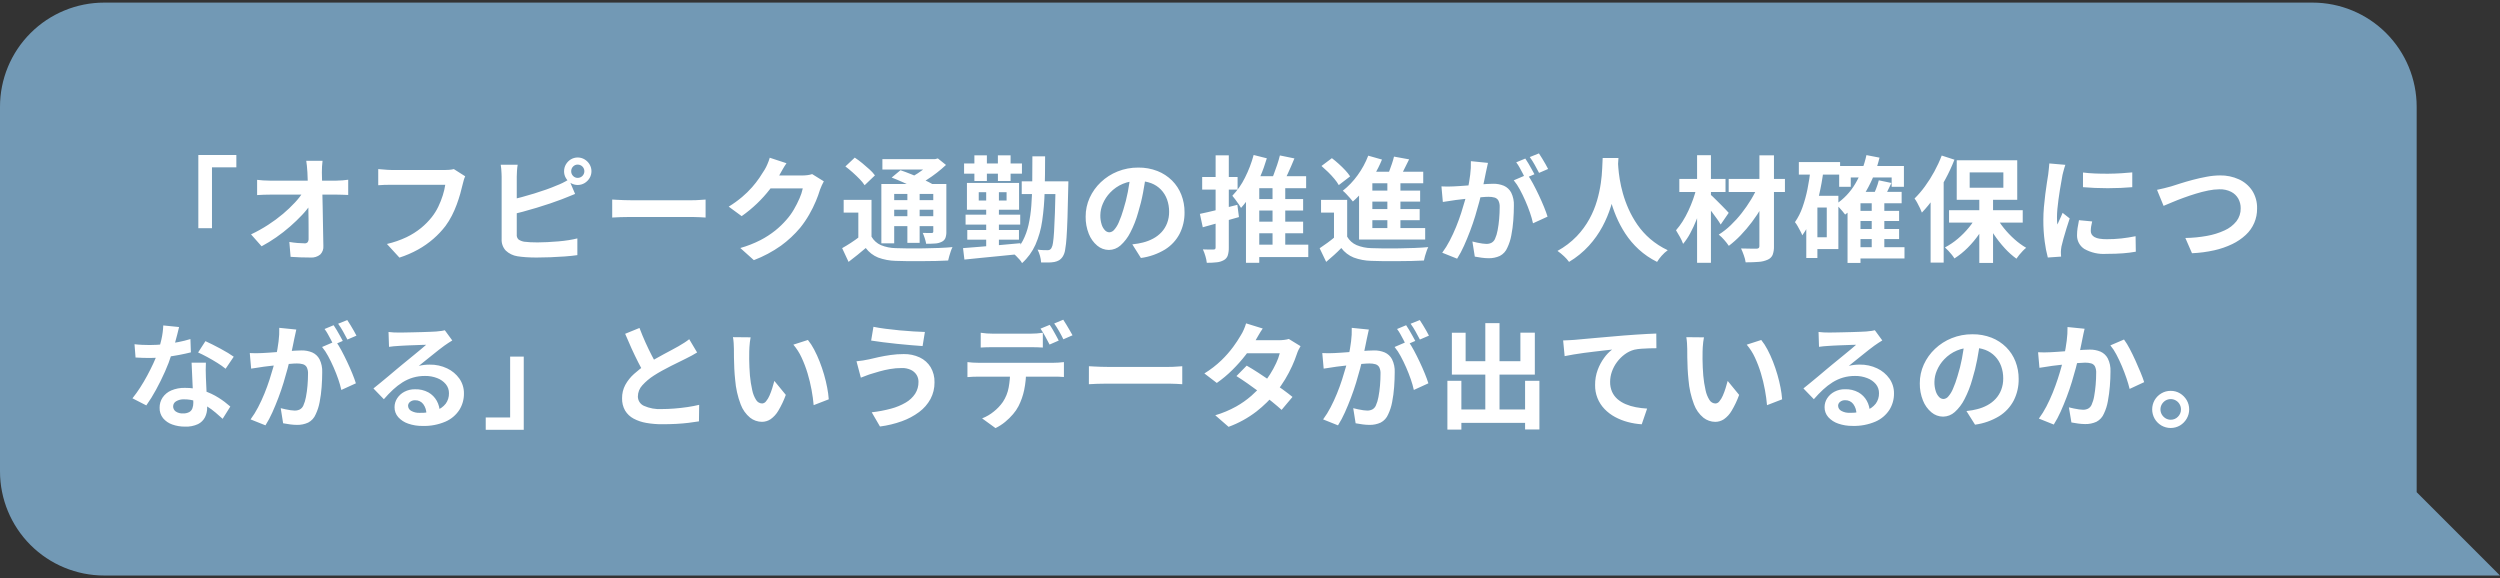 <svg width="480" height="111" viewBox="0 0 480 111" fill="none" xmlns="http://www.w3.org/2000/svg">
<rect x="0" y="0" width="480" height="111" fill="#333333" stroke="none"/>
<g clip-path="url(#clip0_2102_1049)">
<g clip-path="url(#clip1_2102_1049)">
<path d="M464 110.5H20C14.696 110.5 9.609 108.392 5.858 104.642C2.107 100.891 0 95.804 0 90.499L0 20.5C0 15.195 2.107 10.108 5.858 6.357C9.609 2.607 14.696 0.5 20 0.5H444C449.304 0.5 454.391 2.607 458.142 6.357C461.893 10.108 464 15.195 464 20.5V94.499L480 110.5H464Z" fill="#7299B5"/>
<path d="M38.08 29.756H45.38V32.132H40.7V43.814H38.08V29.756ZM61.928 30.878C61.884 31.215 61.851 31.582 61.828 31.978C61.805 32.374 61.796 32.748 61.8 33.1C61.815 33.716 61.829 34.382 61.844 35.1C61.859 35.817 61.877 36.58 61.9 37.39C61.922 38.196 61.94 39.021 61.955 39.865L61.999 42.395C62.014 43.238 62.028 44.067 62.043 44.881C62.058 45.695 62.072 46.476 62.087 47.224C62.112 47.523 62.072 47.825 61.97 48.108C61.867 48.391 61.705 48.649 61.493 48.863C60.968 49.29 60.298 49.499 59.623 49.446C58.963 49.446 58.318 49.435 57.687 49.413C57.056 49.391 56.426 49.357 55.795 49.313L55.553 46.453C56.052 46.541 56.572 46.607 57.115 46.653C57.658 46.698 58.112 46.72 58.479 46.719C58.588 46.73 58.699 46.716 58.802 46.678C58.904 46.64 58.997 46.578 59.073 46.499C59.207 46.291 59.269 46.045 59.249 45.799V44.067C59.249 43.414 59.245 42.717 59.238 41.977C59.231 41.236 59.218 40.473 59.2 39.689C59.185 38.904 59.171 38.123 59.156 37.346C59.141 36.568 59.123 35.82 59.1 35.1C59.078 34.381 59.052 33.714 59.023 33.1C58.994 32.616 58.96 32.194 58.923 31.835C58.886 31.475 58.845 31.156 58.8 30.878H61.928ZM49.366 34.53C49.689 34.574 50.081 34.61 50.543 34.64C51.005 34.669 51.427 34.684 51.808 34.684H64.568C64.92 34.684 65.323 34.665 65.778 34.629C66.233 34.592 66.592 34.552 66.856 34.508V37.434L65.745 37.39C65.356 37.375 65.015 37.368 64.722 37.368H51.874C51.478 37.368 51.06 37.375 50.62 37.39C50.18 37.404 49.762 37.426 49.366 37.456V34.53ZM48.2 45C49.332 44.464 50.427 43.854 51.478 43.174C52.475 42.531 53.431 41.826 54.338 41.062C55.149 40.38 55.917 39.649 56.638 38.873C57.234 38.239 57.768 37.55 58.233 36.816L59.663 36.838L59.685 39.17C59.183 39.922 58.616 40.629 57.991 41.282C57.302 42.015 56.539 42.748 55.703 43.482C54.855 44.224 53.967 44.918 53.041 45.561C52.138 46.192 51.197 46.769 50.225 47.288L48.2 45ZM89.318 33.848C89.204 34.084 89.112 34.331 89.043 34.585C88.962 34.871 88.893 35.137 88.834 35.385C88.717 35.913 88.563 36.513 88.372 37.185C88.181 37.857 87.954 38.553 87.69 39.275C87.421 40.004 87.109 40.717 86.755 41.409C86.403 42.101 85.995 42.763 85.534 43.389C84.848 44.282 84.074 45.103 83.224 45.842C82.316 46.632 81.328 47.325 80.276 47.91C79.134 48.543 77.933 49.062 76.69 49.461L74.29 46.843C75.591 46.544 76.856 46.105 78.063 45.534C79.056 45.058 79.99 44.467 80.846 43.774C81.609 43.151 82.303 42.446 82.914 41.674C83.4 41.054 83.817 40.384 84.157 39.674C84.496 38.971 84.784 38.244 85.017 37.5C85.228 36.839 85.386 36.162 85.49 35.476H75.238C74.739 35.476 74.252 35.483 73.775 35.498C73.298 35.512 72.913 35.534 72.62 35.564V32.464C72.855 32.478 73.126 32.5 73.434 32.53C73.742 32.559 74.065 32.585 74.402 32.607C74.739 32.629 75.025 32.64 75.26 32.64H85.424C85.644 32.64 85.915 32.629 86.238 32.607C86.542 32.587 86.843 32.54 87.138 32.464L89.318 33.848ZM109.668 32.88C109.665 33.046 109.696 33.212 109.758 33.366C109.821 33.521 109.913 33.661 110.031 33.78C110.145 33.901 110.283 33.996 110.437 34.061C110.59 34.125 110.756 34.157 110.922 34.154C111.26 34.154 111.585 34.019 111.824 33.78C112.064 33.541 112.198 33.216 112.198 32.878C112.198 32.539 112.064 32.215 111.824 31.975C111.585 31.736 111.26 31.602 110.922 31.602C110.756 31.598 110.59 31.63 110.437 31.694C110.283 31.759 110.145 31.855 110.031 31.976C109.913 32.094 109.82 32.236 109.758 32.391C109.695 32.546 109.665 32.712 109.668 32.88ZM108.304 32.88C108.299 32.416 108.42 31.959 108.656 31.56C108.886 31.166 109.211 30.836 109.6 30.6C109.999 30.362 110.455 30.237 110.92 30.237C111.385 30.237 111.841 30.362 112.24 30.6C112.631 30.837 112.96 31.165 113.197 31.557C113.435 31.956 113.56 32.412 113.56 32.877C113.56 33.341 113.435 33.797 113.197 34.197C112.96 34.588 112.631 34.916 112.24 35.154C111.841 35.391 111.385 35.517 110.92 35.517C110.455 35.517 109.999 35.391 109.6 35.154C109.21 34.918 108.885 34.589 108.654 34.197C108.418 33.798 108.296 33.343 108.3 32.88H108.304ZM99.394 31.626C99.33 32.012 99.286 32.401 99.262 32.792C99.233 33.232 99.218 33.606 99.218 33.914V45.024C99.197 45.201 99.218 45.381 99.279 45.55C99.34 45.718 99.44 45.869 99.57 45.992C99.896 46.205 100.263 46.347 100.648 46.41C100.985 46.454 101.374 46.487 101.814 46.51C102.254 46.532 102.716 46.543 103.2 46.543C103.772 46.543 104.405 46.524 105.1 46.488C105.795 46.451 106.499 46.403 107.212 46.345C107.923 46.286 108.594 46.205 109.225 46.103C109.856 46 110.398 45.89 110.853 45.773V48.985C110.164 49.087 109.364 49.172 108.453 49.238C107.542 49.304 106.615 49.355 105.67 49.392C104.724 49.428 103.84 49.447 103.019 49.447C102.3 49.447 101.622 49.425 100.984 49.381C100.346 49.337 99.794 49.276 99.328 49.2C98.495 49.069 97.72 48.689 97.106 48.111C96.833 47.814 96.622 47.465 96.486 47.086C96.35 46.706 96.291 46.303 96.314 45.9V33.914C96.314 33.752 96.307 33.532 96.292 33.254C96.277 32.975 96.259 32.69 96.237 32.4C96.219 32.141 96.186 31.884 96.137 31.63L99.394 31.626ZM97.942 38.38C98.646 38.233 99.394 38.053 100.186 37.841C100.978 37.628 101.778 37.397 102.586 37.148C103.393 36.898 104.159 36.645 104.886 36.389C105.613 36.132 106.262 35.879 106.833 35.63C107.234 35.481 107.626 35.312 108.01 35.124C108.399 34.933 108.806 34.706 109.231 34.442L110.419 37.236C109.994 37.397 109.55 37.577 109.088 37.775C108.626 37.973 108.212 38.138 107.845 38.27C107.2 38.519 106.463 38.783 105.634 39.062C104.805 39.34 103.944 39.615 103.049 39.887C102.154 40.158 101.271 40.411 100.398 40.646C99.525 40.88 98.715 41.086 97.967 41.262L97.942 38.38ZM117.542 38.314L118.554 38.369C118.965 38.391 119.394 38.409 119.841 38.424C120.288 38.438 120.703 38.446 121.084 38.446H132.9C133.413 38.446 133.897 38.427 134.352 38.391C134.807 38.354 135.181 38.328 135.474 38.314V41.768L134.352 41.702C133.853 41.672 133.369 41.658 132.9 41.658H121.086C120.455 41.658 119.81 41.669 119.15 41.691C118.49 41.713 117.955 41.738 117.544 41.768L117.542 38.314ZM158.176 34.814C158.059 35.019 157.934 35.265 157.802 35.551C157.67 35.837 157.553 36.119 157.45 36.398C157.222 37.148 156.955 37.886 156.65 38.609C156.278 39.492 155.852 40.352 155.374 41.183C154.86 42.082 154.275 42.939 153.625 43.746C152.54 45.034 151.302 46.187 149.94 47.178C148.33 48.317 146.583 49.248 144.74 49.95L142.14 47.618C143.477 47.24 144.774 46.732 146.012 46.1C147.015 45.581 147.966 44.966 148.85 44.263C149.63 43.636 150.351 42.94 151.006 42.184C151.54 41.584 152.011 40.931 152.414 40.237C152.825 39.538 153.193 38.814 153.514 38.07C153.786 37.463 153.993 36.828 154.13 36.178H146.716L147.728 33.692H154.02C154.362 33.691 154.704 33.669 155.043 33.626C155.346 33.59 155.645 33.523 155.934 33.426L158.176 34.814ZM151.006 31.34C150.739 31.721 150.483 32.132 150.236 32.572C149.989 33.012 149.799 33.349 149.664 33.584C149.116 34.538 148.502 35.453 147.827 36.323C147.072 37.3 146.245 38.22 145.352 39.073C144.431 39.955 143.444 40.767 142.4 41.5L139.914 39.674C140.813 39.122 141.67 38.505 142.477 37.826C143.164 37.247 143.808 36.618 144.402 35.945C144.906 35.374 145.373 34.773 145.802 34.145C146.191 33.565 146.524 33.048 146.802 32.594C147.013 32.245 147.197 31.881 147.352 31.505C147.525 31.108 147.672 30.7 147.792 30.284L151.006 31.34ZM167.33 38.38V46.5H164.8V40.822H161.984V38.38H167.33ZM167.33 45.442C167.744 46.166 168.38 46.737 169.145 47.07C170.044 47.434 171.002 47.628 171.972 47.642C172.632 47.671 173.424 47.689 174.348 47.697C175.272 47.704 176.244 47.7 177.263 47.686C178.282 47.671 179.282 47.645 180.263 47.609C181.244 47.572 182.116 47.517 182.881 47.444C182.755 47.688 182.649 47.942 182.562 48.203C182.452 48.518 182.352 48.837 182.262 49.16C182.172 49.482 182.099 49.768 182.042 50.018C181.367 50.062 180.59 50.091 179.71 50.106C178.83 50.12 177.921 50.131 176.982 50.139C176.043 50.146 175.138 50.146 174.265 50.139C173.392 50.131 172.619 50.113 171.944 50.084C170.798 50.059 169.664 49.843 168.589 49.446C167.65 49.062 166.833 48.431 166.224 47.62C165.711 48.06 165.186 48.496 164.651 48.929C164.116 49.361 163.54 49.812 162.924 50.282L161.692 47.642C162.22 47.348 162.777 47.011 163.364 46.63C163.951 46.248 164.508 45.852 165.036 45.442H167.33ZM162.314 31.956L164.114 30.262C164.613 30.591 165.094 30.948 165.555 31.329C166.046 31.729 166.513 32.132 166.955 32.539C167.338 32.879 167.685 33.259 167.989 33.672L166.009 35.564C165.734 35.144 165.417 34.753 165.063 34.398C164.652 33.972 164.205 33.543 163.721 33.111C163.237 32.678 162.768 32.293 162.314 31.956ZM171.2 34.09L172.894 32.682C173.539 32.902 174.251 33.168 175.028 33.482C175.805 33.795 176.557 34.121 177.283 34.461C178.009 34.798 178.614 35.106 179.098 35.385L177.298 36.969C176.753 36.616 176.185 36.3 175.598 36.023C174.901 35.685 174.164 35.344 173.387 35C172.61 34.655 171.881 34.352 171.2 34.09ZM169.22 35.322H180.42V37.236H171.686V46.718H169.222L169.22 35.322ZM179.186 35.322H181.7V44.452C181.718 44.881 181.655 45.311 181.513 45.717C181.371 46.035 181.116 46.29 180.798 46.432C180.41 46.621 179.987 46.73 179.555 46.751C179.064 46.787 178.488 46.806 177.828 46.806C177.759 46.444 177.668 46.088 177.553 45.739C177.444 45.391 177.315 45.049 177.168 44.716C177.505 44.73 177.843 44.738 178.18 44.738H178.862C178.907 44.747 178.954 44.744 178.998 44.731C179.042 44.717 179.082 44.693 179.115 44.661C179.148 44.628 179.172 44.588 179.185 44.544C179.199 44.5 179.201 44.453 179.192 44.408L179.186 35.322ZM169.42 30.548H179.892V32.548H169.42V30.548ZM170.586 38.424H180.046V40.272H170.586V38.424ZM170.586 41.504H180.046V43.418H170.586V41.504ZM174.216 36.224H176.57V46.63H174.216V36.224ZM178.946 30.548H179.562L180.068 30.416L181.63 31.67C181.117 32.154 180.541 32.645 179.903 33.144C179.264 33.644 178.599 34.111 177.912 34.544C177.252 34.96 176.569 35.338 175.866 35.677C175.677 35.404 175.467 35.147 175.239 34.907C174.968 34.613 174.744 34.38 174.568 34.207C175.151 33.928 175.713 33.608 176.251 33.25C176.792 32.893 177.314 32.508 177.813 32.095C178.219 31.766 178.598 31.406 178.946 31.017V30.548ZM196.172 34.816H203.41V37.258H196.172V34.816ZM202.684 34.816H205.126V35.036C205.126 35.182 205.122 35.347 205.115 35.531C205.108 35.714 205.104 35.857 205.104 35.96C205.06 38.233 205.012 40.158 204.961 41.735C204.91 43.311 204.847 44.609 204.774 45.629C204.727 46.423 204.636 47.215 204.5 48C204.439 48.431 204.293 48.846 204.071 49.221C203.888 49.521 203.64 49.776 203.345 49.969C203.065 50.127 202.761 50.238 202.445 50.299C202.071 50.364 201.692 50.397 201.312 50.399C200.865 50.406 200.392 50.402 199.893 50.388C199.835 49.529 199.603 48.69 199.211 47.924C199.586 47.98 199.965 48.013 200.344 48.024C200.689 48.031 200.955 48.035 201.144 48.035C201.289 48.042 201.433 48.011 201.562 47.947C201.686 47.867 201.791 47.762 201.87 47.639C202.032 47.327 202.133 46.988 202.17 46.639C202.251 46.147 202.32 45.432 202.379 44.494C202.438 43.555 202.493 42.338 202.544 40.842C202.595 39.346 202.643 37.527 202.687 35.386L202.684 34.816ZM198.218 30.016H200.66C200.66 32.436 200.631 34.68 200.572 36.748C200.528 38.644 200.37 40.535 200.099 42.413C199.878 43.994 199.441 45.538 198.799 47C198.198 48.338 197.325 49.537 196.236 50.52C196.107 50.277 195.948 50.051 195.763 49.849C195.55 49.607 195.33 49.373 195.103 49.149C194.914 48.953 194.704 48.779 194.476 48.632C195.249 47.95 195.893 47.134 196.376 46.223C196.874 45.263 197.243 44.242 197.476 43.187C197.747 41.968 197.927 40.732 198.015 39.487C198.118 38.145 198.176 36.685 198.191 35.109C198.206 33.532 198.215 31.836 198.218 30.02V30.016ZM185.718 44.162H195.64V46.01H185.718V44.162ZM185.388 41.214H195.882V43.128H185.392L185.388 41.214ZM185.102 31.38H196.212V33.338H185.102V31.38ZM189.348 35.868H191.79V48.28H189.348V35.868ZM187.082 29.818H189.482V34.75H187.082V29.818ZM191.592 29.818H194.034V34.75H191.6L191.592 29.818ZM184.904 47.638L188.104 47.385C189.314 47.289 190.59 47.179 191.932 47.055C193.274 46.93 194.605 46.809 195.925 46.692L195.947 48.76C194.671 48.893 193.388 49.021 192.097 49.145C190.806 49.268 189.571 49.389 188.39 49.508C187.209 49.625 186.135 49.735 185.167 49.838L184.904 47.638ZM187.918 36.902V38.508H193.264V36.906L187.918 36.902ZM185.652 35.12H195.662V40.268H185.652V35.12ZM220.038 33.426C219.891 34.54 219.701 35.728 219.466 36.99C219.224 38.283 218.908 39.561 218.52 40.818C218.155 42.143 217.652 43.426 217.02 44.646C216.553 45.581 215.915 46.42 215.139 47.121C214.526 47.673 213.732 47.983 212.906 47.99C212.088 47.986 211.297 47.694 210.673 47.165C209.947 46.555 209.388 45.772 209.045 44.888C208.628 43.838 208.424 42.717 208.445 41.588C208.438 40.343 208.701 39.113 209.215 37.98C209.729 36.85 210.458 35.832 211.36 34.98C212.291 34.098 213.381 33.4 214.572 32.923C215.834 32.417 217.183 32.163 218.543 32.175C219.802 32.156 221.054 32.38 222.228 32.835C223.277 33.246 224.232 33.868 225.033 34.661C225.81 35.437 226.416 36.366 226.815 37.389C227.232 38.462 227.441 39.604 227.431 40.755C227.455 42.19 227.131 43.609 226.485 44.891C225.837 46.127 224.871 47.168 223.685 47.905C222.27 48.76 220.693 49.314 219.054 49.533L217.404 46.915C217.829 46.871 218.203 46.819 218.526 46.761C218.849 46.702 219.157 46.635 219.45 46.561C220.136 46.392 220.797 46.137 221.419 45.802C222.017 45.482 222.557 45.066 223.019 44.57C223.481 44.067 223.843 43.481 224.086 42.843C224.349 42.147 224.48 41.408 224.471 40.665C224.479 39.855 224.344 39.051 224.071 38.289C223.818 37.587 223.421 36.947 222.905 36.408C222.38 35.864 221.741 35.444 221.035 35.176C220.226 34.876 219.368 34.731 218.505 34.747C217.503 34.722 216.507 34.91 215.582 35.296C214.657 35.683 213.824 36.26 213.137 36.991C212.545 37.612 212.071 38.335 211.737 39.125C211.438 39.812 211.277 40.553 211.264 41.303C211.247 41.925 211.337 42.547 211.528 43.14C211.656 43.552 211.878 43.928 212.177 44.24C212.394 44.464 212.69 44.595 213.002 44.603C213.179 44.591 213.351 44.543 213.508 44.462C213.665 44.38 213.804 44.267 213.915 44.13C214.288 43.7 214.589 43.214 214.806 42.689C215.153 41.895 215.447 41.079 215.686 40.247C216.037 39.135 216.324 38.004 216.544 36.859C216.773 35.695 216.942 34.52 217.05 33.339L220.038 33.426ZM240.322 38.226H250.2V40.426H240.322V38.226ZM240.322 42.56H250.2V44.782H240.322V42.56ZM240.036 46.982H251.19V49.358H240.04L240.036 46.982ZM244.326 35.124H246.768V47.686H244.33L244.326 35.124ZM245.734 29.844L248.528 30.416C248.132 31.384 247.714 32.348 247.274 33.309C246.834 34.269 246.431 35.08 246.064 35.74L243.82 35.168C244.092 34.632 244.335 34.081 244.546 33.518C244.781 32.902 245.004 32.275 245.217 31.637C245.43 30.999 245.603 30.401 245.738 29.844H245.734ZM240.7 29.756L243.23 30.394C242.874 31.607 242.444 32.797 241.943 33.958C241.459 35.088 240.897 36.184 240.26 37.236C239.686 38.191 239.023 39.089 238.28 39.92C238.14 39.669 237.985 39.427 237.818 39.194C237.613 38.9 237.4 38.603 237.18 38.303C237.002 38.054 236.811 37.816 236.608 37.588C237.588 36.564 238.404 35.395 239.028 34.123C239.735 32.729 240.295 31.265 240.7 29.756ZM241.778 33.826H250.778V36.136H241.778V50.458H239.226V35.146L240.526 33.826H241.778ZM230.378 41.064C231.302 40.873 232.406 40.62 233.689 40.305C234.972 39.989 236.267 39.663 237.572 39.326L237.88 41.68L234.276 42.7C233.059 43.044 231.944 43.356 230.932 43.635L230.378 41.064ZM230.818 33.98H237.618V36.4H230.818V33.98ZM233.4 29.822H235.93V47.51C235.947 48.03 235.879 48.55 235.73 49.05C235.605 49.423 235.346 49.736 235.004 49.93C234.588 50.166 234.127 50.312 233.651 50.359C233.005 50.431 232.354 50.464 231.704 50.459C231.658 50.026 231.57 49.598 231.44 49.183C231.314 48.737 231.152 48.302 230.956 47.883C231.396 47.897 231.81 47.908 232.199 47.916C232.588 47.923 232.854 47.919 232.999 47.905C233.109 47.916 233.22 47.885 233.307 47.817C233.377 47.722 233.408 47.604 233.395 47.487L233.4 29.822ZM258.656 38.38V46.5H256.126V40.822H253.64V38.38H258.656ZM258.656 45.442C259.065 46.161 259.697 46.728 260.456 47.059C261.357 47.43 262.32 47.627 263.294 47.642C263.954 47.671 264.75 47.689 265.681 47.697C266.612 47.704 267.588 47.7 268.607 47.686C269.626 47.671 270.624 47.645 271.599 47.609C272.574 47.572 273.451 47.517 274.228 47.444C274.102 47.688 273.996 47.942 273.909 48.203C273.799 48.518 273.696 48.837 273.601 49.16C273.516 49.442 273.446 49.728 273.392 50.018C272.717 50.062 271.94 50.091 271.06 50.106C270.18 50.12 269.271 50.131 268.332 50.139C267.393 50.146 266.484 50.146 265.604 50.139C264.724 50.131 263.947 50.113 263.272 50.084C262.122 50.058 260.985 49.843 259.906 49.446C258.963 49.064 258.141 48.433 257.53 47.62C257.105 48.06 256.654 48.496 256.177 48.929C255.7 49.361 255.183 49.812 254.626 50.282L253.372 47.664C253.839 47.356 254.334 47.011 254.857 46.63C255.38 46.248 255.883 45.852 256.364 45.442H258.656ZM253.724 31.868L255.724 30.368C256.149 30.69 256.589 31.057 257.044 31.468C257.499 31.878 257.917 32.289 258.3 32.7C258.642 33.06 258.951 33.45 259.224 33.866L257.046 35.538C256.8 35.113 256.517 34.711 256.199 34.338C255.821 33.884 255.421 33.451 254.999 33.038C254.56 32.612 254.135 32.222 253.724 31.868ZM267.65 30.068L270.55 30.596C270.183 31.358 269.809 32.11 269.428 32.851C269.047 33.591 268.695 34.218 268.372 34.732L266.172 34.182C266.363 33.786 266.55 33.352 266.733 32.882C266.916 32.411 267.089 31.931 267.25 31.441C267.417 30.947 267.55 30.488 267.65 30.064V30.068ZM263.492 32.968H273.26V35.19H263.492V44.958H260.94V34.97L262.964 32.97L263.492 32.968ZM262.414 36.598H272.666V38.71H262.414V36.598ZM262.414 40.14H272.578V42.274H262.414V40.14ZM260.94 43.792H273.634V45.992H260.94V43.792ZM266.374 33.914H268.882V44.782H266.374V33.914ZM262.7 29.888L265.34 30.636C264.909 31.689 264.398 32.707 263.811 33.683C263.233 34.649 262.59 35.575 261.886 36.455C261.245 37.263 260.53 38.01 259.752 38.688C259.619 38.512 259.435 38.292 259.202 38.028C258.969 37.764 258.727 37.5 258.476 37.236C258.272 37.014 258.051 36.808 257.816 36.62C258.898 35.77 259.854 34.77 260.654 33.65C261.502 32.493 262.19 31.228 262.7 29.888ZM285.69 31.274C285.631 31.552 285.565 31.857 285.49 32.187C285.415 32.517 285.349 32.821 285.29 33.1C285.231 33.422 285.158 33.785 285.07 34.189C284.982 34.592 284.898 34.995 284.817 35.399C284.736 35.799 284.652 36.191 284.564 36.576C284.417 37.206 284.234 37.94 284.014 38.776C283.794 39.612 283.537 40.51 283.244 41.471C282.951 42.431 282.621 43.396 282.254 44.364C281.887 45.332 281.499 46.274 281.088 47.191C280.71 48.047 280.268 48.874 279.768 49.666L276.908 48.522C277.449 47.788 277.931 47.011 278.349 46.201C278.796 45.343 279.203 44.463 279.57 43.561C279.937 42.659 280.263 41.764 280.549 40.877C280.835 39.989 281.084 39.164 281.297 38.402C281.51 37.639 281.675 36.986 281.792 36.444C281.997 35.444 282.159 34.483 282.276 33.562C282.391 32.694 282.435 31.819 282.408 30.944L285.69 31.274ZM293.258 33.5C293.66 34.065 294.024 34.657 294.347 35.271C294.721 35.967 295.091 36.704 295.458 37.482C295.825 38.259 296.155 39.007 296.448 39.726C296.741 40.444 296.969 41.068 297.13 41.596L294.336 42.872C294.182 42.179 293.988 41.496 293.753 40.826C293.496 40.078 293.199 39.319 292.862 38.549C292.525 37.779 292.169 37.049 291.795 36.36C291.47 35.743 291.083 35.161 290.64 34.622L293.258 33.5ZM276.758 35.788C277.154 35.817 277.546 35.828 277.935 35.821C278.324 35.813 278.716 35.802 279.112 35.788C279.479 35.773 279.919 35.747 280.432 35.711C280.945 35.674 281.492 35.634 282.071 35.59C282.65 35.546 283.233 35.498 283.82 35.447C284.407 35.395 284.949 35.355 285.448 35.326C285.947 35.296 286.357 35.282 286.68 35.282C287.389 35.266 288.093 35.397 288.748 35.667C289.348 35.934 289.841 36.395 290.148 36.976C290.529 37.755 290.707 38.617 290.665 39.484C290.665 40.35 290.628 41.289 290.555 42.3C290.486 43.273 290.358 44.242 290.17 45.2C290.022 46.014 289.767 46.806 289.411 47.554C289.134 48.236 288.623 48.797 287.97 49.138C287.29 49.446 286.549 49.596 285.803 49.578C285.354 49.575 284.906 49.541 284.461 49.478C283.977 49.411 283.544 49.341 283.161 49.269L282.699 46.369C282.978 46.442 283.289 46.515 283.634 46.589C283.979 46.662 284.309 46.721 284.624 46.765C284.875 46.803 285.129 46.825 285.383 46.831C285.718 46.838 286.049 46.766 286.351 46.622C286.653 46.458 286.893 46.199 287.033 45.885C287.27 45.358 287.44 44.804 287.539 44.235C287.679 43.511 287.779 42.78 287.839 42.046C287.906 41.261 287.939 40.509 287.939 39.791C287.969 39.343 287.882 38.895 287.686 38.491C287.525 38.218 287.265 38.017 286.96 37.93C286.584 37.826 286.195 37.778 285.805 37.787C285.468 37.787 285.013 37.812 284.441 37.864C283.869 37.915 283.257 37.974 282.604 38.04C281.951 38.106 281.346 38.176 280.789 38.249C280.232 38.321 279.798 38.373 279.489 38.403C279.166 38.461 278.759 38.524 278.268 38.59C277.777 38.656 277.362 38.718 277.025 38.777L276.758 35.788ZM292.858 30.442C293.049 30.708 293.249 31.024 293.458 31.388C293.667 31.752 293.876 32.118 294.085 32.488C294.29 32.854 294.466 33.177 294.613 33.456L292.831 34.226C292.684 33.918 292.516 33.58 292.325 33.214C292.134 32.847 291.936 32.48 291.731 32.114C291.549 31.783 291.344 31.467 291.115 31.168L292.858 30.442ZM295.476 29.452C295.667 29.73 295.872 30.053 296.092 30.42C296.312 30.786 296.528 31.153 296.741 31.52C296.954 31.886 297.119 32.194 297.236 32.444L295.498 33.192C295.263 32.737 294.985 32.22 294.662 31.641C294.38 31.125 294.064 30.629 293.716 30.156L295.476 29.452ZM307.708 30.332H310.744C310.715 30.948 310.663 31.74 310.59 32.708C310.517 33.676 310.381 34.75 310.183 35.931C309.967 37.184 309.67 38.423 309.292 39.638C308.877 40.973 308.336 42.266 307.675 43.499C306.962 44.825 306.089 46.059 305.075 47.173C303.962 48.392 302.676 49.44 301.258 50.286C300.976 49.895 300.656 49.534 300.301 49.208C299.905 48.833 299.482 48.487 299.036 48.174C300.405 47.428 301.653 46.479 302.736 45.358C303.692 44.358 304.513 43.238 305.178 42.025C305.79 40.906 306.278 39.724 306.634 38.5C306.954 37.4 307.197 36.279 307.36 35.145C307.496 34.204 307.584 33.257 307.624 32.307C307.653 31.471 307.683 30.812 307.712 30.328L307.708 30.332ZM310.634 30.926C310.649 31.204 310.678 31.644 310.722 32.246C310.766 32.847 310.854 33.566 310.986 34.402C311.136 35.318 311.338 36.225 311.591 37.119C311.881 38.144 312.245 39.146 312.68 40.119C313.15 41.173 313.718 42.182 314.374 43.133C315.073 44.142 315.897 45.059 316.827 45.861C317.849 46.736 318.985 47.469 320.204 48.039C319.772 48.352 319.377 48.714 319.027 49.117C318.704 49.479 318.413 49.869 318.158 50.283C316.872 49.652 315.683 48.84 314.627 47.874C313.647 46.972 312.783 45.952 312.053 44.838C311.363 43.781 310.772 42.664 310.286 41.5C309.832 40.416 309.454 39.302 309.153 38.167C308.886 37.163 308.669 36.146 308.504 35.12C308.357 34.181 308.257 33.367 308.204 32.678C308.151 31.988 308.11 31.488 308.083 31.178L310.634 30.926ZM331.908 34.358H342.708V36.866H331.908V34.358ZM337.808 29.826H340.6V47.246C340.627 47.83 340.538 48.413 340.336 48.962C340.146 49.37 339.808 49.692 339.39 49.862C338.844 50.104 338.259 50.246 337.663 50.28C336.966 50.338 336.133 50.368 335.163 50.368C335.097 49.913 334.983 49.467 334.822 49.037C334.666 48.584 334.486 48.139 334.283 47.706C334.883 47.72 335.477 47.731 336.065 47.739C336.653 47.746 337.049 47.75 337.253 47.75C337.406 47.752 337.557 47.706 337.682 47.618C337.729 47.563 337.763 47.499 337.784 47.43C337.805 47.361 337.811 47.289 337.803 47.218L337.808 29.826ZM337.588 35.59L339.722 36.866C339.303 37.864 338.818 38.832 338.27 39.766C337.696 40.752 337.064 41.703 336.378 42.615C335.708 43.508 334.984 44.361 334.211 45.167C333.508 45.905 332.746 46.585 331.934 47.202C331.662 46.801 331.364 46.419 331.043 46.058C330.727 45.689 330.378 45.35 330 45.046C330.822 44.527 331.588 43.926 332.288 43.253C333.048 42.528 333.754 41.749 334.4 40.921C335.057 40.081 335.663 39.204 336.215 38.292C336.742 37.426 337.201 36.522 337.588 35.586V35.59ZM322.43 34.354H331.3V36.862H322.43V34.354ZM325.84 29.8H328.5V50.458H325.84V29.8ZM325.73 36.048L327.468 36.642C327.263 37.551 327.01 38.482 326.709 39.436C326.408 40.389 326.075 41.324 325.709 42.241C325.363 43.114 324.966 43.966 324.521 44.793C324.137 45.516 323.68 46.198 323.157 46.828C322.993 46.362 322.787 45.913 322.541 45.486C322.262 44.987 322.013 44.562 321.793 44.21C322.259 43.677 322.682 43.109 323.058 42.51C323.472 41.852 323.843 41.169 324.169 40.464C324.506 39.738 324.811 38.997 325.082 38.242C325.342 37.524 325.558 36.791 325.73 36.048ZM328.304 37.258C328.451 37.375 328.649 37.555 328.898 37.797C329.147 38.039 329.422 38.31 329.723 38.611L330.614 39.502C330.907 39.795 331.171 40.066 331.406 40.316C331.641 40.565 331.809 40.748 331.912 40.866L330.372 43.11C330.152 42.735 329.914 42.371 329.657 42.021C329.356 41.603 329.045 41.177 328.722 40.745C328.399 40.312 328.084 39.905 327.776 39.524C327.468 39.142 327.204 38.827 326.984 38.578L328.304 37.258ZM356.4 40.492H364.628V42.428H356.4V40.492ZM356.4 43.968H364.628V45.9H356.4V43.968ZM356.356 47.468H365.662V49.624H356.356V47.468ZM353.122 31.868H365.552V35.868H363.2V34.068H355.346V35.868H353.12L353.122 31.868ZM359.37 38.644H361.79V48.5H359.37V38.644ZM357.214 36.844H365.114V39.022H357.214V50.48H354.728V39.128L356.972 36.84L357.214 36.844ZM358.358 29.782L360.866 30.266C360.337 32.497 359.485 34.639 358.336 36.624C357.304 38.41 355.919 39.967 354.266 41.2C354.149 41.038 353.984 40.829 353.771 40.573C353.558 40.316 353.335 40.063 353.1 39.814C352.906 39.604 352.701 39.405 352.484 39.22C354.003 38.211 355.274 36.871 356.2 35.3C357.215 33.589 357.943 31.724 358.356 29.778L358.358 29.782ZM360.734 34.622L363.154 35.128C362.875 35.728 362.593 36.311 362.307 36.877C362.021 37.443 361.761 37.93 361.526 38.34L359.546 37.834C359.751 37.379 359.971 36.851 360.206 36.25C360.417 35.718 360.593 35.173 360.732 34.618L360.734 34.622ZM345.378 31.122H353.298V33.522H345.378V31.122ZM347.842 37.59H352.968V47.82H347.84V45.552H350.74V39.852H347.84L347.842 37.59ZM347.642 32.398L350.106 32.772C349.901 34.356 349.622 35.907 349.27 37.425C348.938 38.88 348.493 40.307 347.939 41.693C347.454 42.93 346.816 44.101 346.039 45.18C345.936 44.908 345.814 44.643 345.676 44.388C345.507 44.065 345.331 43.742 345.148 43.42C344.999 43.148 344.826 42.89 344.631 42.65C345.238 41.774 345.723 40.819 346.072 39.812C346.478 38.663 346.802 37.487 347.04 36.292C347.295 35.03 347.495 33.733 347.642 32.4V32.398ZM346.806 37.59H348.94V49.534H346.806V37.59ZM380.026 37.59H382.666V50.48H380.026V37.59ZM374.218 40.362H388.364V42.738H374.218V40.362ZM383.172 41.418C383.61 42.252 384.13 43.04 384.723 43.772C385.344 44.546 386.028 45.267 386.769 45.928C387.462 46.553 388.218 47.106 389.024 47.578C388.794 47.76 388.577 47.959 388.375 48.172C388.133 48.421 387.906 48.678 387.693 48.942C387.48 49.206 387.301 49.448 387.154 49.668C386.334 49.074 385.578 48.395 384.899 47.644C384.145 46.82 383.454 45.941 382.831 45.015C382.208 44.096 381.66 43.128 381.192 42.122L383.172 41.418ZM379.652 41.198L381.72 41.924C381.237 42.972 380.663 43.976 380.004 44.924C379.347 45.878 378.603 46.769 377.782 47.586C377.015 48.353 376.166 49.036 375.252 49.621C375.096 49.367 374.924 49.125 374.735 48.895C374.522 48.628 374.302 48.375 374.075 48.136C373.87 47.915 373.653 47.706 373.426 47.509C374.307 47.048 375.133 46.491 375.89 45.848C376.679 45.183 377.405 44.447 378.057 43.648C378.68 42.895 379.215 42.074 379.652 41.2V41.198ZM378.178 33.098V36.046H384.646V33.1L378.178 33.098ZM375.692 30.766H387.308V38.356H375.692V30.766ZM372.81 29.866L375.252 30.658C374.754 31.935 374.177 33.181 373.525 34.387C372.874 35.6 372.154 36.775 371.369 37.907C370.658 38.94 369.866 39.915 369 40.822C368.899 40.536 368.782 40.257 368.648 39.986C368.487 39.648 368.311 39.304 368.12 38.952C367.967 38.659 367.791 38.379 367.592 38.116C368.321 37.394 368.99 36.614 369.592 35.784C370.253 34.879 370.852 33.931 371.385 32.946C371.929 31.952 372.405 30.923 372.81 29.866ZM370.676 35.938L373.184 33.43V50.414H370.676V35.938ZM399.936 33.122C400.611 33.21 401.37 33.272 402.213 33.309C403.056 33.345 403.914 33.36 404.787 33.353C405.66 33.345 406.499 33.316 407.306 33.265C408.113 33.213 408.809 33.158 409.396 33.1V35.938C408.721 35.996 407.981 36.044 407.174 36.081C406.367 36.117 405.539 36.136 404.688 36.136C403.837 36.136 403.004 36.117 402.188 36.081C401.372 36.044 400.62 35.996 399.933 35.938L399.936 33.122ZM401.696 42.516C401.608 42.882 401.541 43.209 401.496 43.495C401.452 43.782 401.43 44.073 401.43 44.364C401.428 44.592 401.489 44.816 401.606 45.013C401.739 45.225 401.924 45.4 402.145 45.519C402.44 45.676 402.76 45.78 403.091 45.827C403.56 45.899 404.035 45.932 404.51 45.927C405.436 45.93 406.361 45.882 407.282 45.784C408.149 45.688 409.065 45.545 410.032 45.355L410.076 48.325C409.272 48.469 408.46 48.572 407.645 48.633C406.728 48.706 405.647 48.743 404.4 48.743C402.929 48.846 401.459 48.513 400.176 47.786C399.737 47.5 399.378 47.106 399.135 46.642C398.892 46.178 398.774 45.658 398.79 45.135C398.792 44.689 398.825 44.244 398.89 43.804C398.957 43.342 399.048 42.832 399.165 42.275L401.696 42.516ZM396.548 31.648C396.471 31.849 396.404 32.055 396.348 32.264C396.275 32.53 396.205 32.787 396.139 33.034C396.073 33.28 396.025 33.471 395.996 33.606C395.952 33.914 395.882 34.314 395.787 34.806C395.692 35.298 395.596 35.848 395.501 36.456C395.406 37.064 395.314 37.684 395.226 38.315C395.138 38.945 395.068 39.554 395.017 40.141C394.966 40.727 394.94 41.241 394.94 41.681C394.94 41.886 394.944 42.119 394.951 42.381C394.956 42.624 394.982 42.867 395.028 43.107C395.131 42.857 395.241 42.608 395.358 42.359C395.475 42.109 395.593 41.856 395.71 41.6C395.827 41.343 395.93 41.097 396.018 40.863L397.382 41.941C397.177 42.541 396.968 43.186 396.755 43.877C396.542 44.567 396.352 45.216 396.183 45.824C396.014 46.432 395.886 46.935 395.798 47.331C395.769 47.492 395.743 47.675 395.721 47.881C395.702 48.041 395.691 48.203 395.688 48.365C395.688 48.482 395.692 48.625 395.699 48.794C395.706 48.962 395.717 49.12 395.732 49.267L393.18 49.443C392.913 48.442 392.714 47.424 392.586 46.396C392.403 45.021 392.315 43.635 392.322 42.249C392.322 41.427 392.359 40.591 392.432 39.741C392.505 38.89 392.593 38.072 392.696 37.288C392.799 36.503 392.899 35.788 392.996 35.143C393.093 34.497 393.178 33.962 393.249 33.537C393.278 33.229 393.319 32.88 393.37 32.492C393.421 32.103 393.455 31.733 393.47 31.381L396.548 31.648ZM414.148 36.448C414.559 36.374 415.013 36.272 415.512 36.14C416.011 36.008 416.458 35.89 416.854 35.788C417.279 35.654 417.855 35.471 418.581 35.238C419.307 35.004 420.11 34.771 420.99 34.538C421.87 34.303 422.77 34.101 423.69 33.933C424.535 33.771 425.393 33.686 426.253 33.68C427.496 33.66 428.728 33.916 429.861 34.428C430.895 34.895 431.779 35.642 432.413 36.584C433.069 37.613 433.399 38.817 433.359 40.038C433.373 40.986 433.187 41.926 432.814 42.798C432.441 43.67 431.888 44.453 431.192 45.098C430.424 45.811 429.552 46.405 428.607 46.858C427.502 47.389 426.339 47.792 425.142 48.058C423.735 48.373 422.303 48.56 420.863 48.619L419.587 45.693C420.986 45.673 422.38 45.537 423.756 45.286C424.922 45.081 426.058 44.726 427.133 44.23C428.016 43.834 428.793 43.235 429.399 42.481C429.945 41.768 430.232 40.892 430.213 39.995C430.223 39.345 430.064 38.705 429.751 38.136C429.431 37.574 428.953 37.119 428.376 36.827C427.683 36.485 426.916 36.319 426.143 36.343C425.426 36.35 424.711 36.428 424.009 36.574C423.204 36.735 422.407 36.937 421.622 37.179C420.808 37.428 420.012 37.695 419.235 37.979C418.458 38.263 417.739 38.545 417.079 38.826L415.407 39.526L414.148 36.448ZM25.826 66.09C26.293 66.148 26.795 66.189 27.333 66.211C27.871 66.233 28.344 66.244 28.752 66.244C29.674 66.243 30.596 66.192 31.513 66.09C32.446 65.987 33.345 65.851 34.208 65.683C35.003 65.532 35.789 65.337 36.562 65.1L36.65 67.652C36.019 67.813 35.268 67.978 34.395 68.147C33.522 68.315 32.602 68.455 31.634 68.565C30.684 68.674 29.73 68.729 28.774 68.73C28.334 68.73 27.887 68.722 27.432 68.708C26.977 68.693 26.508 68.671 26.024 68.642L25.826 66.09ZM34.384 62.79C34.296 63.156 34.179 63.633 34.032 64.22C33.885 64.806 33.72 65.422 33.537 66.068C33.354 66.713 33.159 67.351 32.954 67.982C32.597 69.128 32.171 70.252 31.678 71.348C31.15 72.536 30.578 73.694 29.962 74.824C29.401 75.865 28.776 76.872 28.092 77.838L25.43 76.474C25.956 75.818 26.447 75.135 26.9 74.428C27.384 73.68 27.839 72.91 28.264 72.118C28.689 71.326 29.074 70.559 29.419 69.818C29.729 69.162 30.005 68.49 30.244 67.805C30.545 66.953 30.793 66.083 30.985 65.2C31.189 64.307 31.31 63.398 31.348 62.483L34.384 62.79ZM39.532 69.632C39.503 70.098 39.492 70.565 39.499 71.032C39.506 71.498 39.517 71.971 39.532 72.451C39.547 72.788 39.565 73.217 39.587 73.738C39.609 74.258 39.635 74.808 39.664 75.388C39.693 75.967 39.719 76.517 39.741 77.038C39.763 77.558 39.774 77.973 39.774 78.281C39.783 78.918 39.639 79.547 39.356 80.118C39.062 80.683 38.596 81.142 38.025 81.427C37.242 81.786 36.385 81.952 35.525 81.911C34.687 81.921 33.853 81.782 33.064 81.5C32.379 81.262 31.771 80.844 31.304 80.29C30.852 79.718 30.618 79.005 30.644 78.277C30.636 77.585 30.835 76.907 31.216 76.33C31.628 75.725 32.204 75.252 32.877 74.966C33.708 74.615 34.604 74.446 35.506 74.471C36.715 74.458 37.919 74.64 39.07 75.01C40.101 75.343 41.085 75.805 42 76.386C42.785 76.882 43.528 77.441 44.222 78.058L42.748 80.412C42.352 80.06 41.901 79.664 41.395 79.224C40.865 78.766 40.298 78.355 39.7 77.992C39.062 77.603 38.383 77.286 37.676 77.046C36.921 76.792 36.129 76.665 35.333 76.672C34.801 76.646 34.274 76.776 33.815 77.046C33.643 77.142 33.499 77.283 33.399 77.453C33.298 77.623 33.245 77.816 33.243 78.014C33.238 78.207 33.281 78.398 33.367 78.57C33.454 78.743 33.581 78.892 33.738 79.004C34.151 79.277 34.643 79.409 35.138 79.378C35.549 79.397 35.959 79.31 36.326 79.125C36.612 78.965 36.831 78.707 36.942 78.399C37.064 78.056 37.123 77.695 37.118 77.332C37.118 76.994 37.103 76.518 37.074 75.902C37.045 75.286 37.011 74.604 36.974 73.856C36.937 73.108 36.904 72.36 36.874 71.612C36.844 70.864 36.815 70.204 36.786 69.632H39.532ZM43.316 70.8C42.813 70.392 42.283 70.017 41.732 69.678C41.101 69.282 40.452 68.904 39.785 68.545C39.118 68.185 38.535 67.896 38.036 67.676L39.444 65.5C39.84 65.676 40.291 65.892 40.797 66.149C41.303 66.405 41.816 66.672 42.337 66.949C42.858 67.227 43.342 67.502 43.789 67.774C44.236 68.045 44.599 68.283 44.878 68.489L43.316 70.8ZM56.89 63.274C56.831 63.552 56.765 63.857 56.69 64.187C56.615 64.517 56.549 64.821 56.49 65.1C56.431 65.422 56.358 65.785 56.27 66.189C56.182 66.592 56.098 66.995 56.017 67.399C55.936 67.799 55.852 68.191 55.764 68.576C55.617 69.206 55.434 69.94 55.214 70.776C54.994 71.612 54.737 72.51 54.444 73.471C54.151 74.431 53.821 75.396 53.454 76.364C53.087 77.332 52.699 78.274 52.288 79.191C51.91 80.047 51.468 80.874 50.968 81.666L48.108 80.522C48.651 79.787 49.134 79.011 49.553 78.2C50 77.342 50.407 76.462 50.774 75.56C51.141 74.658 51.467 73.763 51.753 72.876C52.039 71.988 52.288 71.163 52.501 70.401C52.714 69.638 52.88 68.986 53 68.444C53.205 67.444 53.367 66.483 53.484 65.562C53.599 64.694 53.643 63.819 53.616 62.944L56.89 63.274ZM64.458 65.5C64.86 66.065 65.224 66.657 65.547 67.271C65.921 67.967 66.291 68.704 66.658 69.482C67.025 70.259 67.355 71.007 67.648 71.726C67.941 72.444 68.169 73.068 68.33 73.596L65.536 74.872C65.382 74.179 65.188 73.496 64.953 72.826C64.696 72.078 64.399 71.319 64.062 70.549C63.725 69.779 63.369 69.049 62.995 68.36C62.669 67.743 62.283 67.161 61.84 66.622L64.458 65.5ZM47.958 67.788C48.354 67.817 48.746 67.828 49.135 67.821C49.524 67.813 49.916 67.802 50.312 67.788C50.679 67.773 51.119 67.747 51.632 67.711C52.145 67.674 52.692 67.634 53.271 67.59C53.85 67.546 54.433 67.498 55.02 67.447C55.607 67.395 56.149 67.355 56.648 67.326C57.147 67.296 57.557 67.282 57.88 67.282C58.589 67.266 59.293 67.397 59.948 67.667C60.548 67.934 61.041 68.395 61.348 68.976C61.729 69.755 61.907 70.618 61.865 71.484C61.865 72.35 61.828 73.289 61.755 74.3C61.686 75.273 61.558 76.242 61.37 77.2C61.222 78.014 60.967 78.806 60.611 79.554C60.334 80.236 59.823 80.797 59.17 81.138C58.49 81.446 57.749 81.596 57.003 81.578C56.554 81.575 56.106 81.541 55.661 81.478C55.177 81.411 54.744 81.341 54.361 81.269L53.899 78.369C54.178 78.442 54.489 78.515 54.834 78.589C55.179 78.662 55.509 78.721 55.824 78.765C56.075 78.803 56.329 78.825 56.583 78.831C56.918 78.838 57.249 78.766 57.551 78.622C57.853 78.458 58.093 78.199 58.233 77.885C58.47 77.358 58.64 76.804 58.739 76.235C58.879 75.511 58.979 74.78 59.039 74.046C59.106 73.261 59.139 72.509 59.139 71.791C59.169 71.343 59.082 70.895 58.886 70.491C58.725 70.218 58.465 70.017 58.16 69.93C57.782 69.826 57.392 69.777 57 69.786C56.663 69.786 56.208 69.811 55.636 69.863C55.064 69.914 54.452 69.973 53.799 70.039C53.146 70.105 52.541 70.175 51.984 70.248C51.427 70.32 50.993 70.372 50.684 70.402C50.361 70.46 49.954 70.523 49.463 70.589C48.972 70.655 48.557 70.717 48.22 70.776L47.958 67.788ZM64.058 62.442C64.249 62.708 64.449 63.024 64.658 63.388C64.867 63.752 65.076 64.118 65.285 64.488C65.49 64.854 65.666 65.177 65.813 65.456L64.031 66.226C63.884 65.918 63.716 65.58 63.525 65.214C63.334 64.847 63.136 64.48 62.931 64.114C62.749 63.783 62.544 63.467 62.315 63.168L64.058 62.442ZM66.676 61.452C66.867 61.73 67.072 62.053 67.292 62.42C67.512 62.786 67.728 63.153 67.941 63.52C68.154 63.886 68.32 64.194 68.441 64.444L66.703 65.192C66.468 64.737 66.19 64.22 65.867 63.641C65.585 63.125 65.269 62.629 64.921 62.156L66.676 61.452ZM74.596 63.74C74.924 63.785 75.255 63.815 75.586 63.828C75.938 63.842 76.275 63.85 76.598 63.85C76.833 63.85 77.185 63.846 77.654 63.839C78.123 63.831 78.657 63.82 79.254 63.806L81.025 63.762C81.612 63.747 82.145 63.729 82.625 63.707C83.105 63.685 83.475 63.666 83.736 63.652C84.191 63.608 84.55 63.567 84.814 63.531C85.015 63.507 85.214 63.467 85.408 63.41L86.838 65.368C86.589 65.529 86.332 65.69 86.068 65.852C85.802 66.014 85.545 66.19 85.298 66.38C85.005 66.585 84.653 66.852 84.242 67.18C83.831 67.508 83.395 67.856 82.933 68.225C82.471 68.591 82.024 68.951 81.591 69.303C81.158 69.655 80.766 69.97 80.414 70.249C80.762 70.164 81.114 70.102 81.47 70.062C81.813 70.025 82.159 70.006 82.504 70.007C83.663 69.987 84.811 70.236 85.859 70.733C86.798 71.176 87.606 71.853 88.207 72.7C88.788 73.535 89.092 74.531 89.076 75.549C89.091 76.661 88.787 77.755 88.2 78.7C87.554 79.69 86.632 80.47 85.549 80.944C84.151 81.544 82.637 81.83 81.116 81.78C80.184 81.793 79.258 81.644 78.377 81.34C77.638 81.095 76.974 80.663 76.452 80.086C75.989 79.557 75.74 78.874 75.752 78.172C75.751 77.575 75.923 76.99 76.247 76.489C76.592 75.954 77.069 75.518 77.633 75.224C78.267 74.891 78.975 74.725 79.69 74.74C80.582 74.709 81.467 74.916 82.253 75.34C82.927 75.72 83.483 76.28 83.859 76.957C84.235 77.638 84.435 78.401 84.442 79.179L81.868 79.531C81.888 78.832 81.675 78.147 81.263 77.584C81.082 77.346 80.846 77.156 80.577 77.028C80.307 76.899 80.01 76.837 79.712 76.847C79.354 76.829 79.002 76.942 78.722 77.166C78.608 77.252 78.515 77.364 78.451 77.491C78.386 77.619 78.351 77.76 78.348 77.903C78.35 78.108 78.409 78.309 78.517 78.484C78.626 78.658 78.781 78.8 78.964 78.893C79.455 79.162 80.01 79.291 80.57 79.267C81.629 79.295 82.686 79.142 83.694 78.816C84.437 78.58 85.092 78.127 85.575 77.516C85.999 76.932 86.22 76.224 86.202 75.503C86.212 74.87 85.997 74.255 85.597 73.765C85.158 73.241 84.59 72.84 83.95 72.6C83.207 72.311 82.415 72.169 81.618 72.182C80.829 72.173 80.043 72.28 79.286 72.5C78.585 72.71 77.916 73.013 77.295 73.4C76.643 73.81 76.032 74.282 75.469 74.808C74.847 75.389 74.256 76.004 73.7 76.65L71.7 74.582C72.096 74.259 72.543 73.896 73.042 73.493C73.541 73.089 74.05 72.668 74.571 72.228L76.045 70.985C76.507 70.596 76.899 70.27 77.222 70.006C77.53 69.756 77.889 69.463 78.3 69.126C78.711 68.788 79.136 68.44 79.576 68.081C80.016 67.721 80.434 67.377 80.83 67.047C81.226 66.717 81.556 66.434 81.82 66.2C81.6 66.2 81.314 66.207 80.962 66.222C80.61 66.236 80.225 66.251 79.807 66.266L78.553 66.31C78.135 66.324 77.746 66.343 77.387 66.365L76.496 66.42C76.203 66.434 75.895 66.456 75.572 66.486C75.249 66.515 74.956 66.552 74.692 66.596L74.596 63.74ZM100.56 82.524H93.26V80.148H97.946V68.466H100.56V82.524ZM133.846 67.674C133.523 67.879 133.182 68.077 132.823 68.268C132.464 68.458 132.079 68.656 131.668 68.862C131.331 69.038 130.916 69.243 130.425 69.478C129.934 69.712 129.406 69.973 128.841 70.259C128.276 70.545 127.708 70.845 127.136 71.159C126.564 71.473 126.029 71.792 125.53 72.116C124.713 72.638 123.97 73.267 123.319 73.986C122.78 74.566 122.478 75.328 122.472 76.12C122.47 76.497 122.576 76.867 122.779 77.185C122.982 77.503 123.273 77.756 123.616 77.913C124.693 78.394 125.87 78.609 127.048 78.54C127.811 78.54 128.621 78.506 129.479 78.44C130.337 78.373 131.184 78.278 132.02 78.154C132.856 78.029 133.597 77.886 134.242 77.725L134.2 80.9C133.584 81.002 132.913 81.098 132.187 81.186C131.461 81.274 130.676 81.34 129.833 81.386C128.99 81.43 128.091 81.452 127.138 81.452C126.117 81.458 125.097 81.374 124.091 81.199C123.238 81.057 122.413 80.778 121.649 80.374C120.978 80.016 120.415 79.484 120.021 78.834C119.612 78.11 119.411 77.288 119.438 76.458C119.426 75.569 119.638 74.691 120.054 73.906C120.49 73.111 121.059 72.396 121.737 71.794C122.473 71.129 123.256 70.519 124.08 69.968C124.608 69.616 125.165 69.275 125.752 68.945C126.339 68.615 126.914 68.296 127.479 67.988C128.044 67.68 128.572 67.397 129.063 67.141C129.554 66.884 129.961 66.66 130.284 66.47C130.709 66.22 131.083 65.993 131.406 65.788C131.726 65.585 132.034 65.364 132.33 65.128L133.846 67.674ZM122.78 62.966C123.147 63.934 123.532 64.865 123.935 65.76C124.338 66.654 124.742 67.49 125.145 68.268C125.548 69.045 125.919 69.742 126.256 70.358L123.77 71.832C123.374 71.157 122.963 70.402 122.538 69.566C122.113 68.73 121.687 67.846 121.262 66.915C120.837 65.981 120.426 65.039 120.03 64.088L122.78 62.966ZM144.12 64.766C144.056 65.063 144.008 65.363 143.977 65.666C143.94 66.003 143.911 66.333 143.889 66.656C143.867 66.978 143.856 67.242 143.856 67.448C143.841 67.932 143.838 68.432 143.845 68.948C143.852 69.464 143.867 69.988 143.889 70.521C143.911 71.054 143.944 71.587 143.989 72.121C144.073 73.061 144.22 73.994 144.429 74.915C144.563 75.582 144.816 76.219 145.177 76.796C145.298 76.998 145.468 77.166 145.672 77.284C145.876 77.401 146.107 77.464 146.343 77.467C146.489 77.455 146.63 77.411 146.758 77.339C146.885 77.267 146.995 77.168 147.08 77.049C147.353 76.72 147.575 76.353 147.74 75.96C147.944 75.497 148.12 75.024 148.268 74.541C148.422 74.042 148.558 73.573 148.675 73.133L150.875 75.817C150.495 76.877 150.012 77.897 149.434 78.864C149.062 79.507 148.555 80.062 147.949 80.492C147.453 80.819 146.871 80.992 146.277 80.992C145.459 80.983 144.666 80.704 144.022 80.2C143.201 79.521 142.574 78.637 142.207 77.637C141.631 76.122 141.275 74.533 141.151 72.918C141.078 72.243 141.023 71.532 140.986 70.784C140.949 70.036 140.927 69.324 140.92 68.65C140.913 67.975 140.909 67.418 140.909 66.978C140.909 66.67 140.894 66.303 140.865 65.878C140.841 65.494 140.797 65.112 140.733 64.734L144.12 64.766ZM155.12 65.272C155.576 65.839 155.974 66.451 156.308 67.098C156.703 67.847 157.056 68.618 157.364 69.408C157.687 70.229 157.973 71.069 158.222 71.927C158.471 72.785 158.671 73.621 158.822 74.435C158.967 75.172 159.067 75.918 159.122 76.668L156.222 77.79C156.149 76.895 156.015 75.92 155.822 74.864C155.626 73.787 155.369 72.722 155.052 71.674C154.741 70.635 154.355 69.62 153.897 68.638C153.49 67.747 152.96 66.918 152.324 66.174L155.12 65.272ZM176.35 73.302C176.355 72.836 176.229 72.379 175.987 71.982C175.725 71.567 175.351 71.236 174.909 71.025C174.355 70.766 173.749 70.642 173.138 70.662C172.367 70.66 171.597 70.727 170.838 70.862C170.17 70.977 169.51 71.127 168.858 71.313C168.279 71.481 167.798 71.624 167.417 71.742C167.055 71.843 166.699 71.964 166.35 72.105C165.961 72.259 165.606 72.394 165.283 72.512L164.447 69.366C164.828 69.336 165.239 69.285 165.679 69.212C166.119 69.138 166.515 69.065 166.867 68.992C167.41 68.858 168.029 68.715 168.726 68.563C169.423 68.41 170.181 68.275 171 68.158C171.831 68.04 172.669 67.981 173.508 67.982C174.574 67.959 175.632 68.181 176.599 68.631C177.457 69.037 178.179 69.683 178.678 70.49C179.198 71.375 179.457 72.389 179.426 73.416C179.441 74.527 179.176 75.624 178.656 76.606C178.12 77.587 177.377 78.44 176.478 79.106C175.464 79.857 174.345 80.454 173.156 80.877C171.797 81.366 170.389 81.706 168.956 81.889L167.372 79.161C168.624 79.022 169.863 78.788 171.079 78.461C172.074 78.2 173.029 77.804 173.917 77.284C174.639 76.865 175.255 76.285 175.717 75.59C176.147 74.906 176.367 74.112 176.35 73.306V73.302ZM167.7 62.746C168.331 62.879 169.09 63.004 169.977 63.12C170.864 63.236 171.781 63.338 172.727 63.428C173.673 63.516 174.575 63.585 175.433 63.637C176.291 63.688 177.006 63.721 177.578 63.737L177.138 66.443C176.493 66.399 175.737 66.34 174.872 66.267C174.007 66.193 173.112 66.109 172.188 66.014C171.264 65.918 170.373 65.816 169.515 65.706C168.657 65.596 167.905 65.489 167.26 65.387L167.7 62.746ZM188.3 63.89C188.652 63.948 189.041 63.992 189.466 64.022C189.891 64.051 190.287 64.066 190.654 64.066H197.848C198.229 64.066 198.625 64.051 199.036 64.022C199.447 63.992 199.843 63.948 200.224 63.89V66.728C199.843 66.698 199.447 66.68 199.036 66.673C198.625 66.665 198.229 66.662 197.848 66.662H190.65C190.269 66.662 189.865 66.665 189.44 66.673C189.015 66.68 188.633 66.698 188.296 66.728L188.3 63.89ZM185.748 69.522C186.071 69.566 186.419 69.599 186.793 69.622C187.167 69.644 187.523 69.655 187.86 69.655H202.27C202.505 69.655 202.824 69.644 203.227 69.622C203.63 69.6 203.979 69.566 204.272 69.522V72.382C204.005 72.352 203.683 72.334 203.304 72.327C202.925 72.319 202.581 72.316 202.27 72.316H187.86C187.537 72.316 187.182 72.323 186.793 72.338C186.404 72.352 186.056 72.374 185.748 72.404V69.522ZM197.012 71.062C197.025 72.351 196.9 73.638 196.638 74.901C196.414 75.966 196.051 76.998 195.56 77.97C195.274 78.523 194.923 79.04 194.515 79.51C194.052 80.055 193.54 80.557 192.986 81.01C192.418 81.476 191.798 81.875 191.138 82.198L188.564 80.328C189.377 80.014 190.135 79.572 190.808 79.019C191.474 78.495 192.06 77.876 192.546 77.182C193.107 76.337 193.489 75.386 193.668 74.388C193.865 73.291 193.961 72.179 193.954 71.066L197.012 71.062ZM201.544 62.372C201.735 62.638 201.935 62.954 202.144 63.318C202.353 63.682 202.559 64.048 202.76 64.418C202.96 64.784 203.132 65.107 203.277 65.386L201.517 66.156C201.282 65.701 201.007 65.184 200.692 64.605C200.414 64.087 200.109 63.584 199.779 63.098L201.544 62.372ZM204.144 61.382C204.335 61.66 204.54 61.987 204.76 62.361C204.98 62.735 205.196 63.101 205.409 63.461C205.622 63.82 205.794 64.124 205.926 64.374L204.166 65.144C203.946 64.677 203.671 64.156 203.341 63.582C203.011 63.007 202.699 62.516 202.406 62.108L204.144 61.382ZM209.072 70.314L210.084 70.369C210.495 70.391 210.924 70.409 211.371 70.424C211.818 70.438 212.233 70.446 212.614 70.446H224.42C224.933 70.446 225.417 70.427 225.872 70.391C226.327 70.354 226.701 70.328 226.994 70.314V73.768L225.872 73.702C225.373 73.672 224.889 73.658 224.42 73.658H212.606C211.975 73.658 211.33 73.669 210.67 73.691C210.01 73.713 209.475 73.738 209.064 73.768L209.072 70.314ZM239.366 70.204C240.041 70.585 240.778 71.036 241.577 71.557C242.376 72.077 243.184 72.616 244 73.174C244.821 73.731 245.595 74.274 246.321 74.802C247.047 75.33 247.659 75.799 248.158 76.21L246.068 78.696C245.584 78.256 244.986 77.746 244.275 77.167C243.564 76.587 242.797 75.993 241.975 75.385C241.154 74.776 240.343 74.193 239.544 73.636C238.745 73.078 238.03 72.602 237.399 72.206L239.366 70.204ZM249.706 66.464C249.557 66.697 249.424 66.939 249.306 67.19C249.177 67.46 249.067 67.74 248.976 68.026C248.72 68.793 248.422 69.546 248.085 70.281C247.69 71.149 247.246 71.994 246.754 72.811C246.226 73.69 245.638 74.531 244.994 75.33C243.883 76.689 242.625 77.921 241.243 79.004C239.618 80.254 237.812 81.248 235.886 81.952L233.33 79.73C234.721 79.322 236.063 78.761 237.33 78.058C238.377 77.471 239.361 76.778 240.267 75.99C241.042 75.311 241.767 74.575 242.434 73.79C242.956 73.186 243.431 72.542 243.853 71.865C244.286 71.179 244.676 70.466 245.019 69.731C245.312 69.122 245.544 68.485 245.712 67.831H238.28L239.292 65.323H245.54C245.889 65.323 246.238 65.301 246.585 65.257C246.879 65.223 247.17 65.164 247.454 65.081L249.706 66.464ZM242.446 63.076C242.179 63.457 241.919 63.868 241.665 64.308C241.411 64.748 241.217 65.085 241.082 65.32C240.518 66.298 239.885 67.235 239.19 68.125C238.401 69.145 237.544 70.111 236.627 71.018C235.702 71.939 234.698 72.779 233.627 73.526L231.24 71.7C232.425 70.975 233.528 70.123 234.529 69.159C235.35 68.364 236.104 67.503 236.784 66.585C237.308 65.875 237.793 65.136 238.236 64.374C238.452 64.034 238.64 63.677 238.797 63.307C238.976 62.911 239.127 62.503 239.248 62.086L242.446 63.076ZM262.818 63.276C262.759 63.554 262.693 63.859 262.618 64.189C262.543 64.519 262.477 64.823 262.418 65.102C262.359 65.424 262.286 65.787 262.198 66.191C262.11 66.594 262.026 66.997 261.945 67.401C261.864 67.801 261.78 68.193 261.692 68.578C261.545 69.208 261.362 69.942 261.142 70.778C260.922 71.614 260.665 72.512 260.372 73.473C260.079 74.433 259.749 75.398 259.382 76.366C259.015 77.334 258.627 78.276 258.216 79.193C257.838 80.049 257.396 80.876 256.896 81.668L254.036 80.524C254.577 79.79 255.059 79.013 255.477 78.203C255.924 77.345 256.331 76.465 256.698 75.563C257.065 74.661 257.391 73.766 257.677 72.879C257.963 71.991 258.212 71.166 258.425 70.404C258.638 69.641 258.803 68.988 258.92 68.446C259.125 67.446 259.287 66.485 259.404 65.564C259.519 64.696 259.563 63.821 259.536 62.946L262.818 63.276ZM270.378 65.5C270.78 66.065 271.144 66.657 271.467 67.271C271.841 67.967 272.211 68.704 272.578 69.482C272.945 70.259 273.275 71.007 273.568 71.726C273.861 72.444 274.089 73.068 274.25 73.596L271.456 74.872C271.302 74.179 271.108 73.496 270.873 72.826C270.616 72.078 270.319 71.319 269.982 70.549C269.645 69.779 269.289 69.049 268.915 68.36C268.59 67.743 268.203 67.161 267.76 66.622L270.378 65.5ZM253.878 67.788C254.274 67.817 254.666 67.828 255.055 67.821C255.444 67.813 255.836 67.802 256.232 67.788C256.599 67.773 257.039 67.747 257.552 67.711C258.065 67.674 258.612 67.634 259.191 67.59C259.77 67.546 260.353 67.498 260.94 67.447C261.527 67.395 262.069 67.355 262.568 67.326C263.067 67.296 263.477 67.282 263.8 67.282C264.509 67.266 265.213 67.397 265.868 67.667C266.468 67.934 266.961 68.395 267.268 68.976C267.649 69.755 267.827 70.618 267.785 71.484C267.785 72.35 267.748 73.289 267.675 74.3C267.606 75.273 267.478 76.242 267.29 77.2C267.142 78.014 266.887 78.806 266.531 79.554C266.254 80.236 265.743 80.797 265.09 81.138C264.41 81.446 263.669 81.596 262.923 81.578C262.474 81.575 262.026 81.541 261.581 81.478C261.097 81.411 260.664 81.341 260.281 81.269L259.819 78.369C260.098 78.442 260.409 78.515 260.754 78.589C261.099 78.662 261.429 78.721 261.744 78.765C261.995 78.803 262.249 78.825 262.503 78.831C262.838 78.838 263.169 78.766 263.471 78.622C263.773 78.458 264.013 78.199 264.153 77.885C264.39 77.358 264.56 76.804 264.659 76.235C264.799 75.511 264.899 74.78 264.959 74.046C265.026 73.261 265.059 72.509 265.059 71.791C265.089 71.343 265.002 70.895 264.806 70.491C264.645 70.218 264.385 70.017 264.08 69.93C263.704 69.826 263.315 69.778 262.925 69.787C262.588 69.787 262.133 69.812 261.561 69.864C260.989 69.915 260.377 69.974 259.724 70.04C259.071 70.106 258.466 70.176 257.909 70.249C257.352 70.321 256.918 70.373 256.609 70.403C256.286 70.461 255.879 70.524 255.388 70.59C254.897 70.656 254.482 70.718 254.145 70.777L253.878 67.788ZM269.978 62.442C270.169 62.708 270.369 63.024 270.578 63.388C270.787 63.752 270.996 64.118 271.205 64.488C271.41 64.854 271.586 65.177 271.733 65.456L269.951 66.226C269.804 65.918 269.636 65.58 269.445 65.214C269.254 64.847 269.056 64.48 268.851 64.114C268.669 63.783 268.464 63.467 268.235 63.168L269.978 62.442ZM272.596 61.452C272.787 61.73 272.992 62.053 273.212 62.42C273.432 62.786 273.648 63.153 273.861 63.52C274.074 63.886 274.239 64.194 274.356 64.444L272.618 65.192C272.383 64.737 272.105 64.22 271.782 63.641C271.5 63.125 271.184 62.629 270.836 62.156L272.596 61.452ZM279.196 78.612H294.222V81.186H279.2L279.196 78.612ZM285.18 62.046H287.908V80.196H285.18V62.046ZM277.9 73.108H280.584V82.48H277.9V73.108ZM292.816 73.108H295.566V82.458H292.816V73.108ZM278.76 63.89H281.4V69.346H291.916V63.868H294.688V71.92H278.76V63.89ZM300.122 65.364C300.562 65.349 300.98 65.331 301.376 65.309C301.772 65.287 302.08 65.268 302.3 65.254C302.755 65.21 303.312 65.158 303.972 65.1L306.205 64.9C307.034 64.826 307.917 64.749 308.856 64.669L311.782 64.416C312.545 64.357 313.307 64.302 314.07 64.251C314.833 64.199 315.555 64.155 316.237 64.119C316.919 64.082 317.509 64.056 318.008 64.042L318.03 66.858C317.634 66.858 317.179 66.865 316.666 66.88C316.153 66.894 315.643 66.92 315.137 66.957C314.682 66.986 314.23 67.049 313.784 67.144C313.121 67.321 312.497 67.624 311.947 68.035C311.381 68.454 310.881 68.954 310.462 69.52C310.044 70.078 309.714 70.698 309.483 71.357C309.259 71.989 309.144 72.655 309.142 73.326C309.129 73.978 309.257 74.626 309.516 75.226C309.758 75.765 310.114 76.246 310.561 76.634C311.031 77.037 311.562 77.363 312.134 77.602C312.76 77.866 313.413 78.061 314.081 78.185C314.797 78.319 315.521 78.407 316.248 78.449L315.214 81.463C314.303 81.406 313.4 81.259 312.519 81.023C311.67 80.797 310.85 80.472 310.077 80.055C309.34 79.658 308.668 79.149 308.086 78.548C307.491 77.935 307.023 77.21 306.709 76.415C306.396 75.62 306.243 74.771 306.26 73.917C306.247 72.918 306.419 71.927 306.766 70.991C307.075 70.163 307.497 69.382 308.02 68.67C308.442 68.082 308.947 67.56 309.52 67.119C309.109 67.163 308.614 67.218 308.035 67.284C307.456 67.35 306.832 67.423 306.165 67.504C305.498 67.584 304.82 67.669 304.13 67.757C303.44 67.845 302.776 67.945 302.139 68.057C301.501 68.167 300.925 68.273 300.412 68.376L300.122 65.364ZM327.16 64.77C327.096 65.067 327.048 65.367 327.017 65.67C326.98 66.007 326.951 66.337 326.929 66.66C326.907 66.982 326.896 67.246 326.896 67.452C326.881 67.936 326.878 68.436 326.885 68.952C326.892 69.468 326.907 69.992 326.929 70.525C326.951 71.058 326.984 71.591 327.029 72.125C327.113 73.065 327.26 73.998 327.469 74.919C327.603 75.586 327.856 76.223 328.217 76.8C328.338 77.002 328.508 77.17 328.712 77.288C328.916 77.405 329.147 77.468 329.383 77.471C329.529 77.459 329.67 77.415 329.798 77.343C329.925 77.271 330.035 77.172 330.12 77.053C330.393 76.724 330.615 76.357 330.78 75.964C330.984 75.501 331.16 75.028 331.308 74.545C331.462 74.046 331.598 73.577 331.715 73.137L333.915 75.821C333.535 76.881 333.052 77.901 332.474 78.868C332.102 79.511 331.595 80.066 330.989 80.496C330.493 80.823 329.911 80.996 329.317 80.996C328.499 80.987 327.706 80.708 327.062 80.204C326.241 79.525 325.615 78.641 325.247 77.641C324.671 76.126 324.315 74.537 324.191 72.922C324.118 72.247 324.063 71.536 324.026 70.788C323.989 70.04 323.967 69.328 323.96 68.654C323.953 67.979 323.949 67.422 323.949 66.982C323.949 66.674 323.934 66.307 323.905 65.882C323.881 65.498 323.837 65.117 323.773 64.738L327.16 64.77ZM338.16 65.276C338.616 65.843 339.014 66.455 339.348 67.102C339.743 67.851 340.096 68.622 340.404 69.412C340.727 70.233 341.013 71.073 341.262 71.931C341.511 72.789 341.713 73.625 341.867 74.439C342.012 75.176 342.112 75.922 342.167 76.672L339.267 77.794C339.194 76.899 339.06 75.924 338.867 74.868C338.671 73.79 338.414 72.725 338.097 71.678C337.786 70.639 337.4 69.624 336.942 68.642C336.535 67.751 336.005 66.922 335.369 66.178L338.16 65.276ZM349.16 63.736C349.468 63.78 349.798 63.809 350.15 63.824C350.502 63.838 350.839 63.846 351.162 63.846C351.397 63.846 351.749 63.842 352.218 63.835C352.687 63.827 353.221 63.816 353.818 63.802L355.589 63.758C356.176 63.743 356.709 63.725 357.189 63.703C357.669 63.681 358.039 63.662 358.3 63.648C358.755 63.604 359.114 63.563 359.378 63.527C359.579 63.503 359.778 63.463 359.972 63.406L361.402 65.364C361.153 65.525 360.896 65.686 360.632 65.848C360.366 66.01 360.109 66.186 359.862 66.376C359.569 66.581 359.217 66.848 358.806 67.176C358.395 67.504 357.959 67.852 357.497 68.221C357.035 68.587 356.588 68.947 356.155 69.299C355.722 69.651 355.33 69.966 354.978 70.245C355.326 70.16 355.678 70.097 356.034 70.058C356.377 70.021 356.723 70.002 357.068 70.003C358.227 69.984 359.375 70.232 360.423 70.729C361.364 71.171 362.175 71.85 362.777 72.698C363.358 73.533 363.662 74.529 363.646 75.547C363.659 76.658 363.354 77.75 362.766 78.693C362.12 79.683 361.198 80.463 360.115 80.937C358.717 81.537 357.203 81.823 355.682 81.773C354.75 81.786 353.824 81.637 352.943 81.333C352.204 81.088 351.54 80.656 351.018 80.079C350.555 79.55 350.306 78.867 350.318 78.165C350.317 77.568 350.489 76.983 350.813 76.482C351.158 75.947 351.635 75.511 352.199 75.217C352.833 74.884 353.54 74.718 354.256 74.733C355.148 74.702 356.033 74.909 356.819 75.333C357.493 75.713 358.049 76.273 358.425 76.95C358.801 77.63 359.001 78.394 359.008 79.172L356.434 79.524C356.454 78.826 356.241 78.141 355.829 77.577C355.648 77.339 355.412 77.149 355.143 77.02C354.873 76.892 354.577 76.83 354.278 76.84C353.92 76.822 353.568 76.936 353.288 77.159C353.174 77.245 353.081 77.357 353.016 77.484C352.952 77.612 352.917 77.752 352.914 77.896C352.916 78.101 352.975 78.302 353.083 78.477C353.192 78.651 353.347 78.793 353.53 78.886C354.021 79.155 354.577 79.284 355.136 79.26C356.195 79.288 357.252 79.135 358.26 78.809C359.003 78.573 359.658 78.12 360.141 77.509C360.565 76.925 360.786 76.217 360.768 75.496C360.779 74.864 360.566 74.248 360.168 73.758C359.725 73.235 359.153 72.836 358.51 72.6C357.767 72.311 356.975 72.169 356.178 72.182C355.389 72.173 354.603 72.281 353.846 72.501C353.145 72.711 352.476 73.014 351.855 73.401C351.203 73.811 350.592 74.283 350.029 74.809C349.406 75.389 348.815 76.002 348.258 76.646L346.258 74.578C346.654 74.255 347.101 73.892 347.6 73.489C348.099 73.085 348.608 72.664 349.129 72.224L350.603 70.981C351.065 70.592 351.457 70.266 351.78 70.002C352.088 69.752 352.447 69.459 352.858 69.122C353.269 68.784 353.694 68.436 354.134 68.077C354.574 67.717 354.992 67.373 355.388 67.043C355.784 66.713 356.114 66.43 356.378 66.196C356.158 66.196 355.872 66.203 355.52 66.218C355.168 66.232 354.783 66.247 354.365 66.262L353.111 66.306C352.693 66.32 352.304 66.339 351.945 66.361L351.054 66.416C350.761 66.43 350.453 66.452 350.13 66.482C349.807 66.511 349.514 66.548 349.25 66.592L349.16 63.736ZM380.2 65.43C380.053 66.544 379.863 67.732 379.628 68.994C379.386 70.287 379.07 71.565 378.682 72.822C378.317 74.147 377.814 75.43 377.182 76.65C376.715 77.585 376.077 78.424 375.301 79.125C374.688 79.677 373.893 79.987 373.068 79.994C372.25 79.99 371.459 79.698 370.835 79.169C370.109 78.559 369.55 77.775 369.207 76.892C368.788 75.843 368.583 74.721 368.602 73.592C368.595 72.347 368.858 71.117 369.372 69.984C369.886 68.854 370.615 67.836 371.517 66.984C372.448 66.102 373.538 65.404 374.729 64.927C375.991 64.421 377.34 64.167 378.7 64.179C379.959 64.16 381.211 64.384 382.385 64.839C383.433 65.251 384.385 65.872 385.185 66.665C385.962 67.441 386.568 68.37 386.967 69.393C387.384 70.466 387.593 71.608 387.583 72.759C387.607 74.194 387.283 75.613 386.637 76.895C385.989 78.131 385.023 79.172 383.837 79.909C382.422 80.764 380.845 81.318 379.206 81.537L377.556 78.919C377.981 78.875 378.355 78.823 378.678 78.765C379.001 78.706 379.309 78.639 379.602 78.565C380.288 78.396 380.949 78.141 381.571 77.806C382.167 77.486 382.706 77.069 383.166 76.574C383.628 76.071 383.99 75.485 384.233 74.847C384.496 74.151 384.627 73.412 384.618 72.669C384.626 71.859 384.491 71.055 384.218 70.293C383.965 69.591 383.568 68.951 383.052 68.412C382.527 67.868 381.888 67.448 381.182 67.18C380.373 66.88 379.515 66.735 378.652 66.751C377.65 66.726 376.654 66.913 375.729 67.3C374.804 67.687 373.971 68.264 373.284 68.995C372.692 69.616 372.218 70.339 371.884 71.129C371.585 71.817 371.424 72.557 371.411 73.307C371.394 73.93 371.484 74.551 371.675 75.144C371.803 75.556 372.025 75.932 372.324 76.244C372.541 76.468 372.837 76.599 373.149 76.607C373.326 76.595 373.498 76.547 373.655 76.466C373.812 76.384 373.951 76.271 374.062 76.134C374.435 75.704 374.736 75.218 374.953 74.693C375.3 73.899 375.594 73.083 375.833 72.251C376.185 71.139 376.471 70.008 376.691 68.863C376.92 67.699 377.089 66.524 377.197 65.343L380.2 65.43ZM400.242 63.12C400.169 63.398 400.099 63.703 400.033 64.033C399.967 64.363 399.905 64.667 399.846 64.946C399.787 65.268 399.714 65.631 399.626 66.035C399.538 66.438 399.454 66.841 399.373 67.245C399.292 67.645 399.208 68.037 399.12 68.422C398.973 69.052 398.79 69.786 398.57 70.622C398.35 71.458 398.093 72.356 397.8 73.317C397.507 74.277 397.177 75.242 396.81 76.21C396.443 77.178 396.055 78.12 395.644 79.037C395.266 79.893 394.824 80.72 394.324 81.512L391.464 80.368C392.005 79.633 392.487 78.857 392.905 78.047C393.352 77.189 393.759 76.305 394.126 75.396C394.493 74.486 394.819 73.592 395.105 72.712C395.391 71.832 395.637 71.01 395.842 70.248C396.047 69.485 396.209 68.832 396.326 68.29C396.531 67.29 396.693 66.329 396.81 65.408C396.924 64.54 396.976 63.665 396.964 62.79L400.242 63.12ZM407.81 65.188C408.219 65.749 408.583 66.341 408.899 66.959C409.273 67.67 409.64 68.422 409.999 69.214C410.358 70.006 410.688 70.768 410.989 71.502C411.29 72.235 411.521 72.858 411.682 73.372L408.888 74.672C408.741 74.056 408.54 73.37 408.283 72.615C408.026 71.859 407.733 71.089 407.403 70.305C407.07 69.52 406.718 68.776 406.347 68.072C406.025 67.446 405.638 66.856 405.192 66.312L407.81 65.188ZM391.31 67.63C391.706 67.659 392.095 67.67 392.476 67.663C392.857 67.655 393.253 67.644 393.664 67.63C394.016 67.615 394.452 67.589 394.973 67.553C395.494 67.516 396.044 67.476 396.623 67.432C397.202 67.388 397.785 67.34 398.372 67.289C398.959 67.237 399.501 67.197 400 67.168C400.499 67.138 400.909 67.124 401.232 67.124C401.937 67.11 402.637 67.241 403.289 67.509C403.892 67.774 404.389 68.235 404.697 68.818C405.078 69.597 405.256 70.46 405.214 71.326C405.214 72.192 405.174 73.131 405.093 74.142C405.017 75.115 404.889 76.083 404.708 77.042C404.567 77.857 404.315 78.649 403.96 79.396C403.683 80.078 403.172 80.639 402.519 80.98C401.839 81.288 401.098 81.438 400.352 81.42C399.899 81.417 399.447 81.384 398.999 81.32C398.522 81.253 398.093 81.183 397.712 81.111L397.228 78.211C397.521 78.284 397.84 78.357 398.185 78.431C398.53 78.504 398.86 78.563 399.175 78.607C399.426 78.645 399.68 78.667 399.934 78.673C400.269 78.68 400.6 78.608 400.902 78.464C401.204 78.3 401.444 78.041 401.584 77.727C401.82 77.201 401.987 76.646 402.079 76.077C402.204 75.402 402.299 74.672 402.365 73.888C402.431 73.103 402.464 72.351 402.465 71.633C402.494 71.186 402.411 70.739 402.223 70.333C402.067 70.059 401.811 69.858 401.508 69.772C401.125 69.668 400.728 69.619 400.331 69.629C400.008 69.629 399.557 69.654 398.978 69.706C398.399 69.757 397.786 69.816 397.141 69.882C396.496 69.948 395.891 70.018 395.326 70.091C394.761 70.163 394.325 70.215 394.017 70.245C393.709 70.303 393.309 70.366 392.817 70.432C392.325 70.498 391.911 70.56 391.574 70.619L391.31 67.63ZM416.764 75.044C417.397 75.034 418.021 75.201 418.564 75.528C419.088 75.846 419.526 76.288 419.84 76.815C420.157 77.357 420.324 77.974 420.324 78.602C420.324 79.23 420.157 79.847 419.84 80.39C419.529 80.922 419.09 81.368 418.564 81.69C418.02 82.007 417.401 82.174 416.771 82.174C416.141 82.174 415.522 82.007 414.978 81.69C414.444 81.375 414 80.927 413.691 80.39C413.381 79.845 413.218 79.229 413.218 78.602C413.218 77.975 413.381 77.359 413.691 76.815C414.003 76.283 414.446 75.84 414.978 75.528C415.518 75.205 416.137 75.038 416.766 75.044H416.764ZM416.786 80.588C417.045 80.592 417.302 80.542 417.54 80.442C417.779 80.341 417.994 80.192 418.172 80.005C418.357 79.822 418.503 79.604 418.601 79.363C418.7 79.123 418.748 78.865 418.744 78.605C418.748 78.254 418.657 77.908 418.48 77.605C418.308 77.308 418.062 77.062 417.765 76.89C417.466 76.717 417.126 76.626 416.78 76.626C416.435 76.626 416.095 76.717 415.796 76.89C415.503 77.066 415.257 77.311 415.081 77.605C414.901 77.907 414.807 78.253 414.807 78.605C414.807 78.957 414.901 79.302 415.081 79.605C415.257 79.898 415.503 80.144 415.796 80.32C416.095 80.499 416.439 80.592 416.788 80.588H416.786Z" fill="white"/>
</g>
</g>
<defs>
<clipPath id="clip0_2102_1049">
<rect width="480" height="110" fill="white" transform="translate(0 0.5)"/>
</clipPath>
<clipPath id="clip1_2102_1049">
<rect width="480" height="110.001" fill="white" transform="translate(0 0.5)"/>
</clipPath>
</defs>
</svg>
